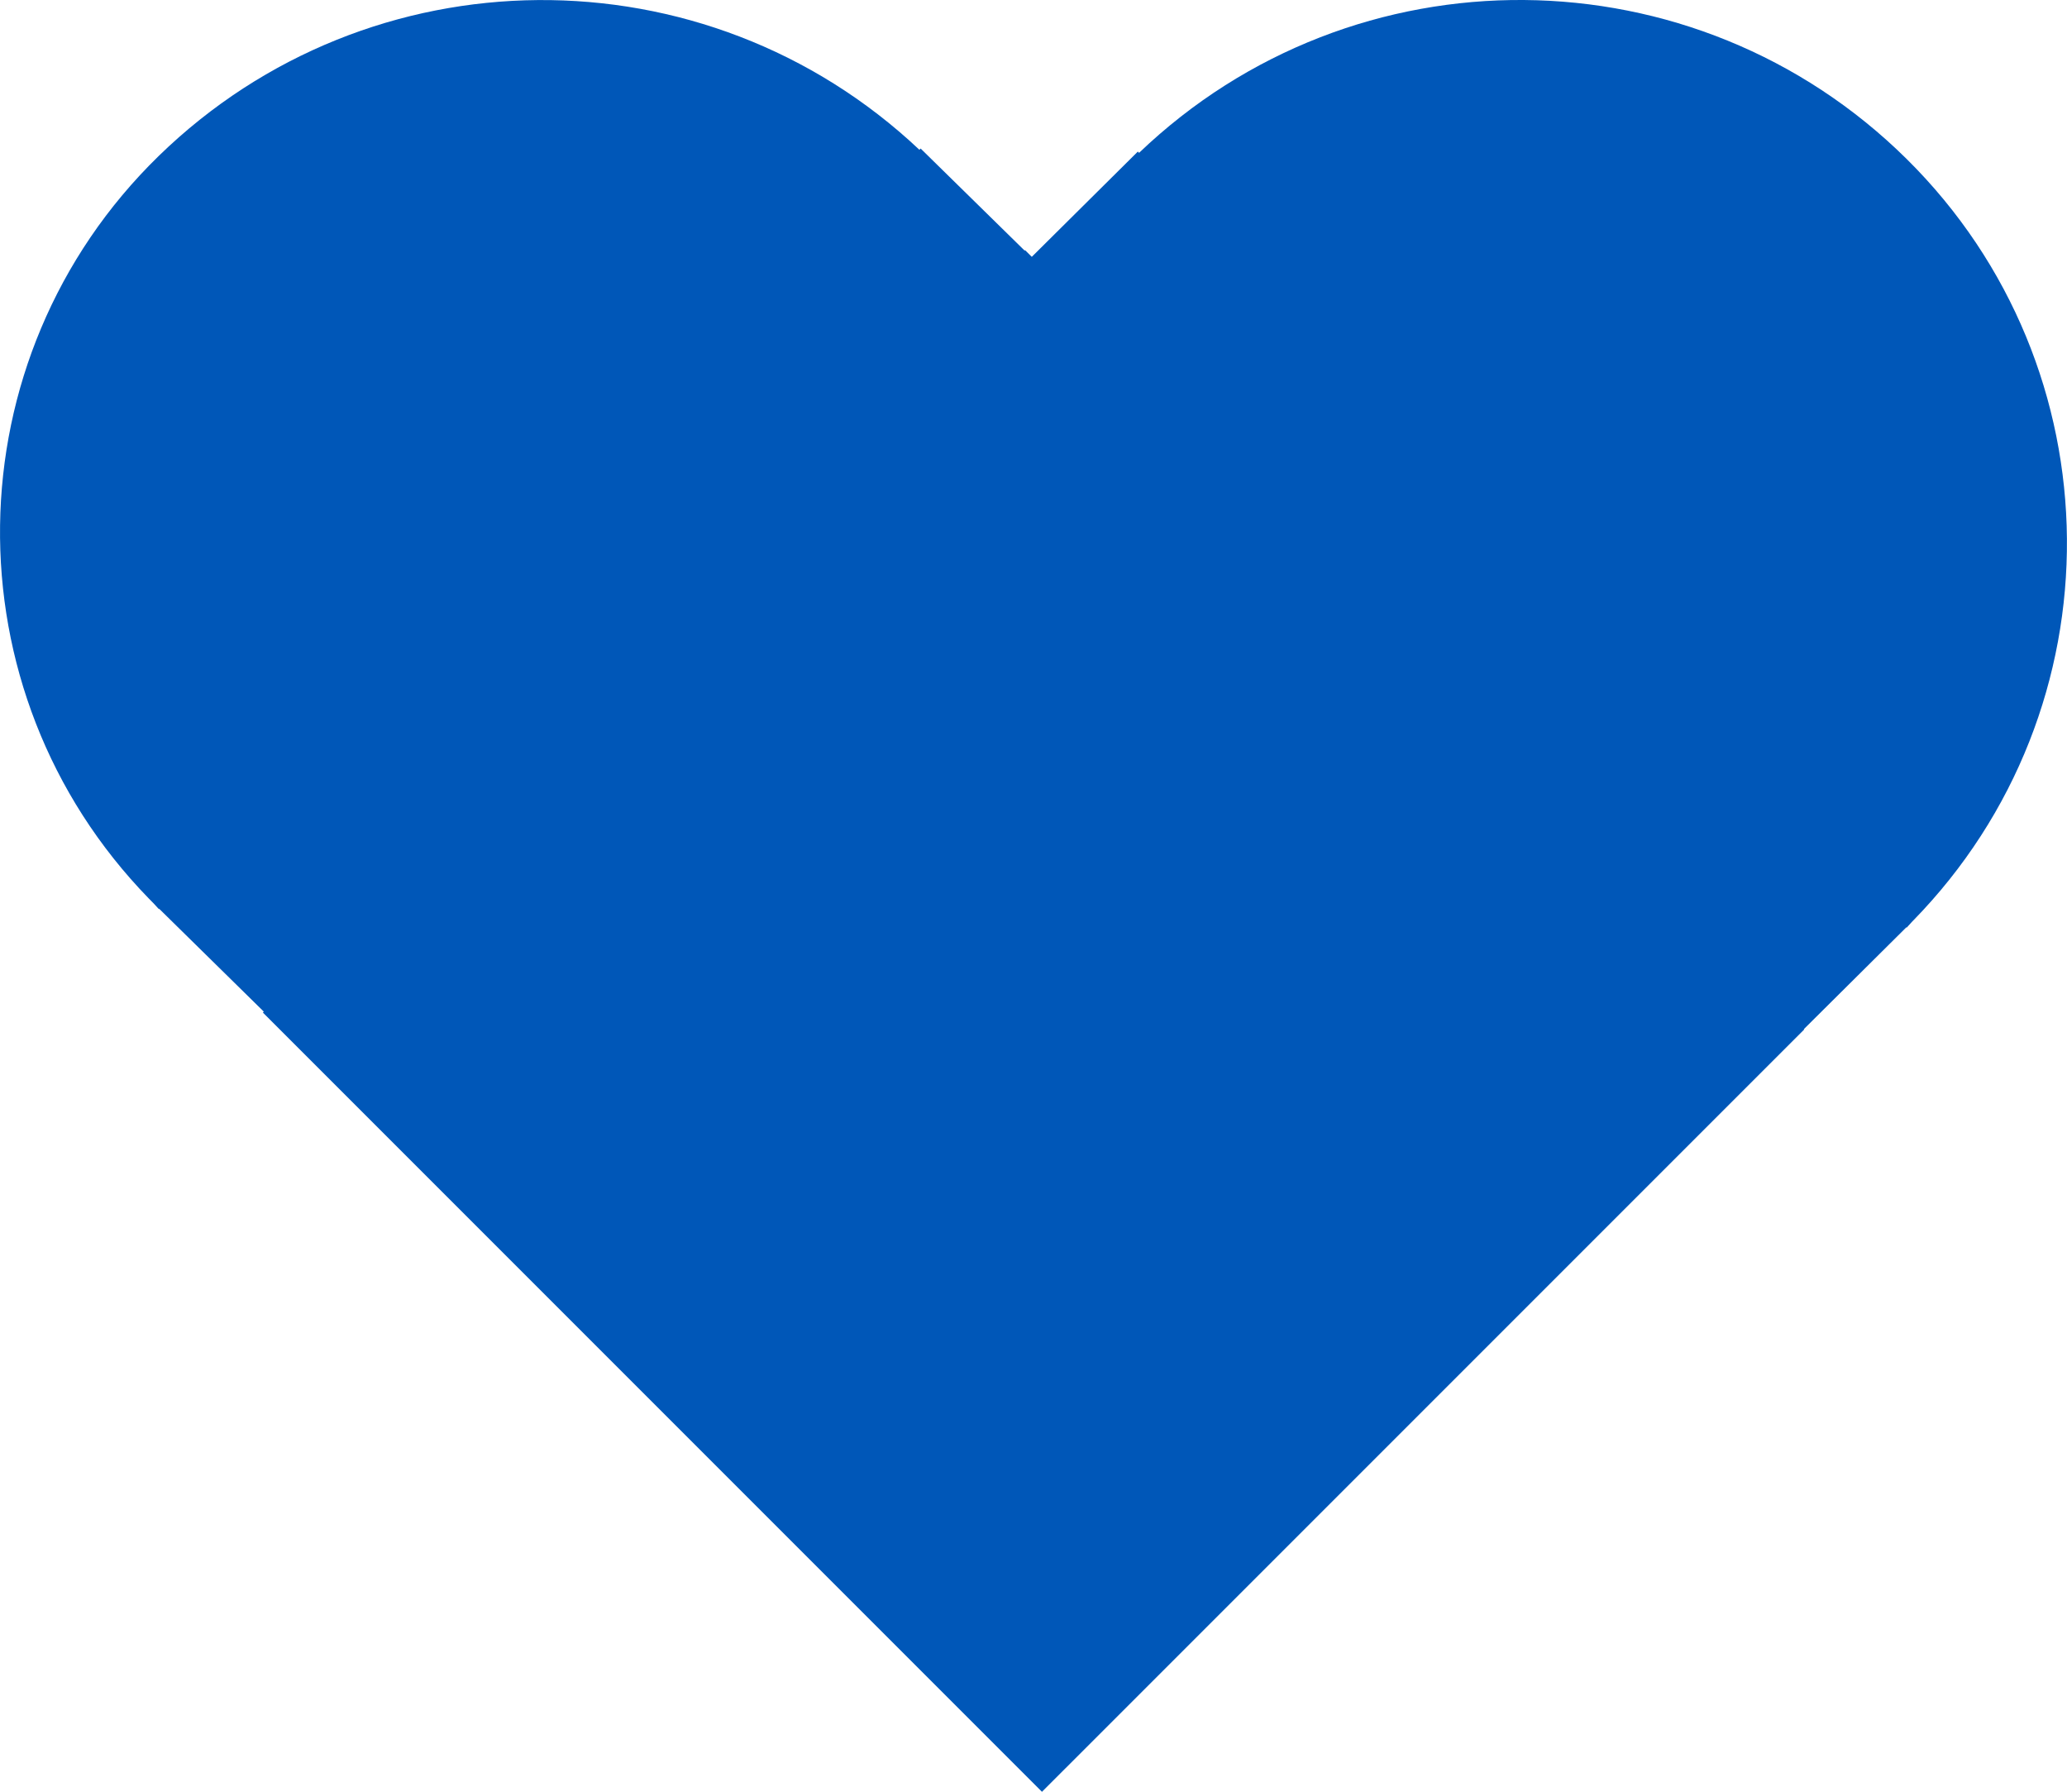 <?xml version="1.0" encoding="UTF-8"?> <svg xmlns="http://www.w3.org/2000/svg" id="Layer_1" viewBox="0 0 400 346.68"><defs><style>.cls-1{fill:#0057b8;}</style></defs><g id="Group_645"><g id="Group_318"><path id="Path_325" class="cls-1" d="M50.87,195.91l150.77,150.77,147.51-147.5L198.37,48.4,50.87,195.91Z"></path></g><g id="Group_319"><path id="Path_326" class="cls-1" d="M178.16,28.74l-.24,.24C136.45-10.1,71.56-9.58,30.73,30.16c-40.21,39.16-41.07,103.51-1.9,143.72,.24,.24,.47,.48,.71,.72h0l.15,.15c.37,.37,.68,.77,1.05,1.14l.06-.06,20.55,20.2L200,50.17l-21.84-21.43Z"></path></g><g id="Group_320"><path id="Path_327" class="cls-1" d="M220.19,29.33l.24,.24c41.67-39.89,107.53-39.36,148.55,1.2,40.87,40.44,41.41,106.3,1.2,147.4h0l-.15,.15c-.37,.38-.68,.79-1.06,1.16l-.06-.06-20.76,20.62L198.15,51.2l22.04-21.87Z"></path></g></g></svg> 